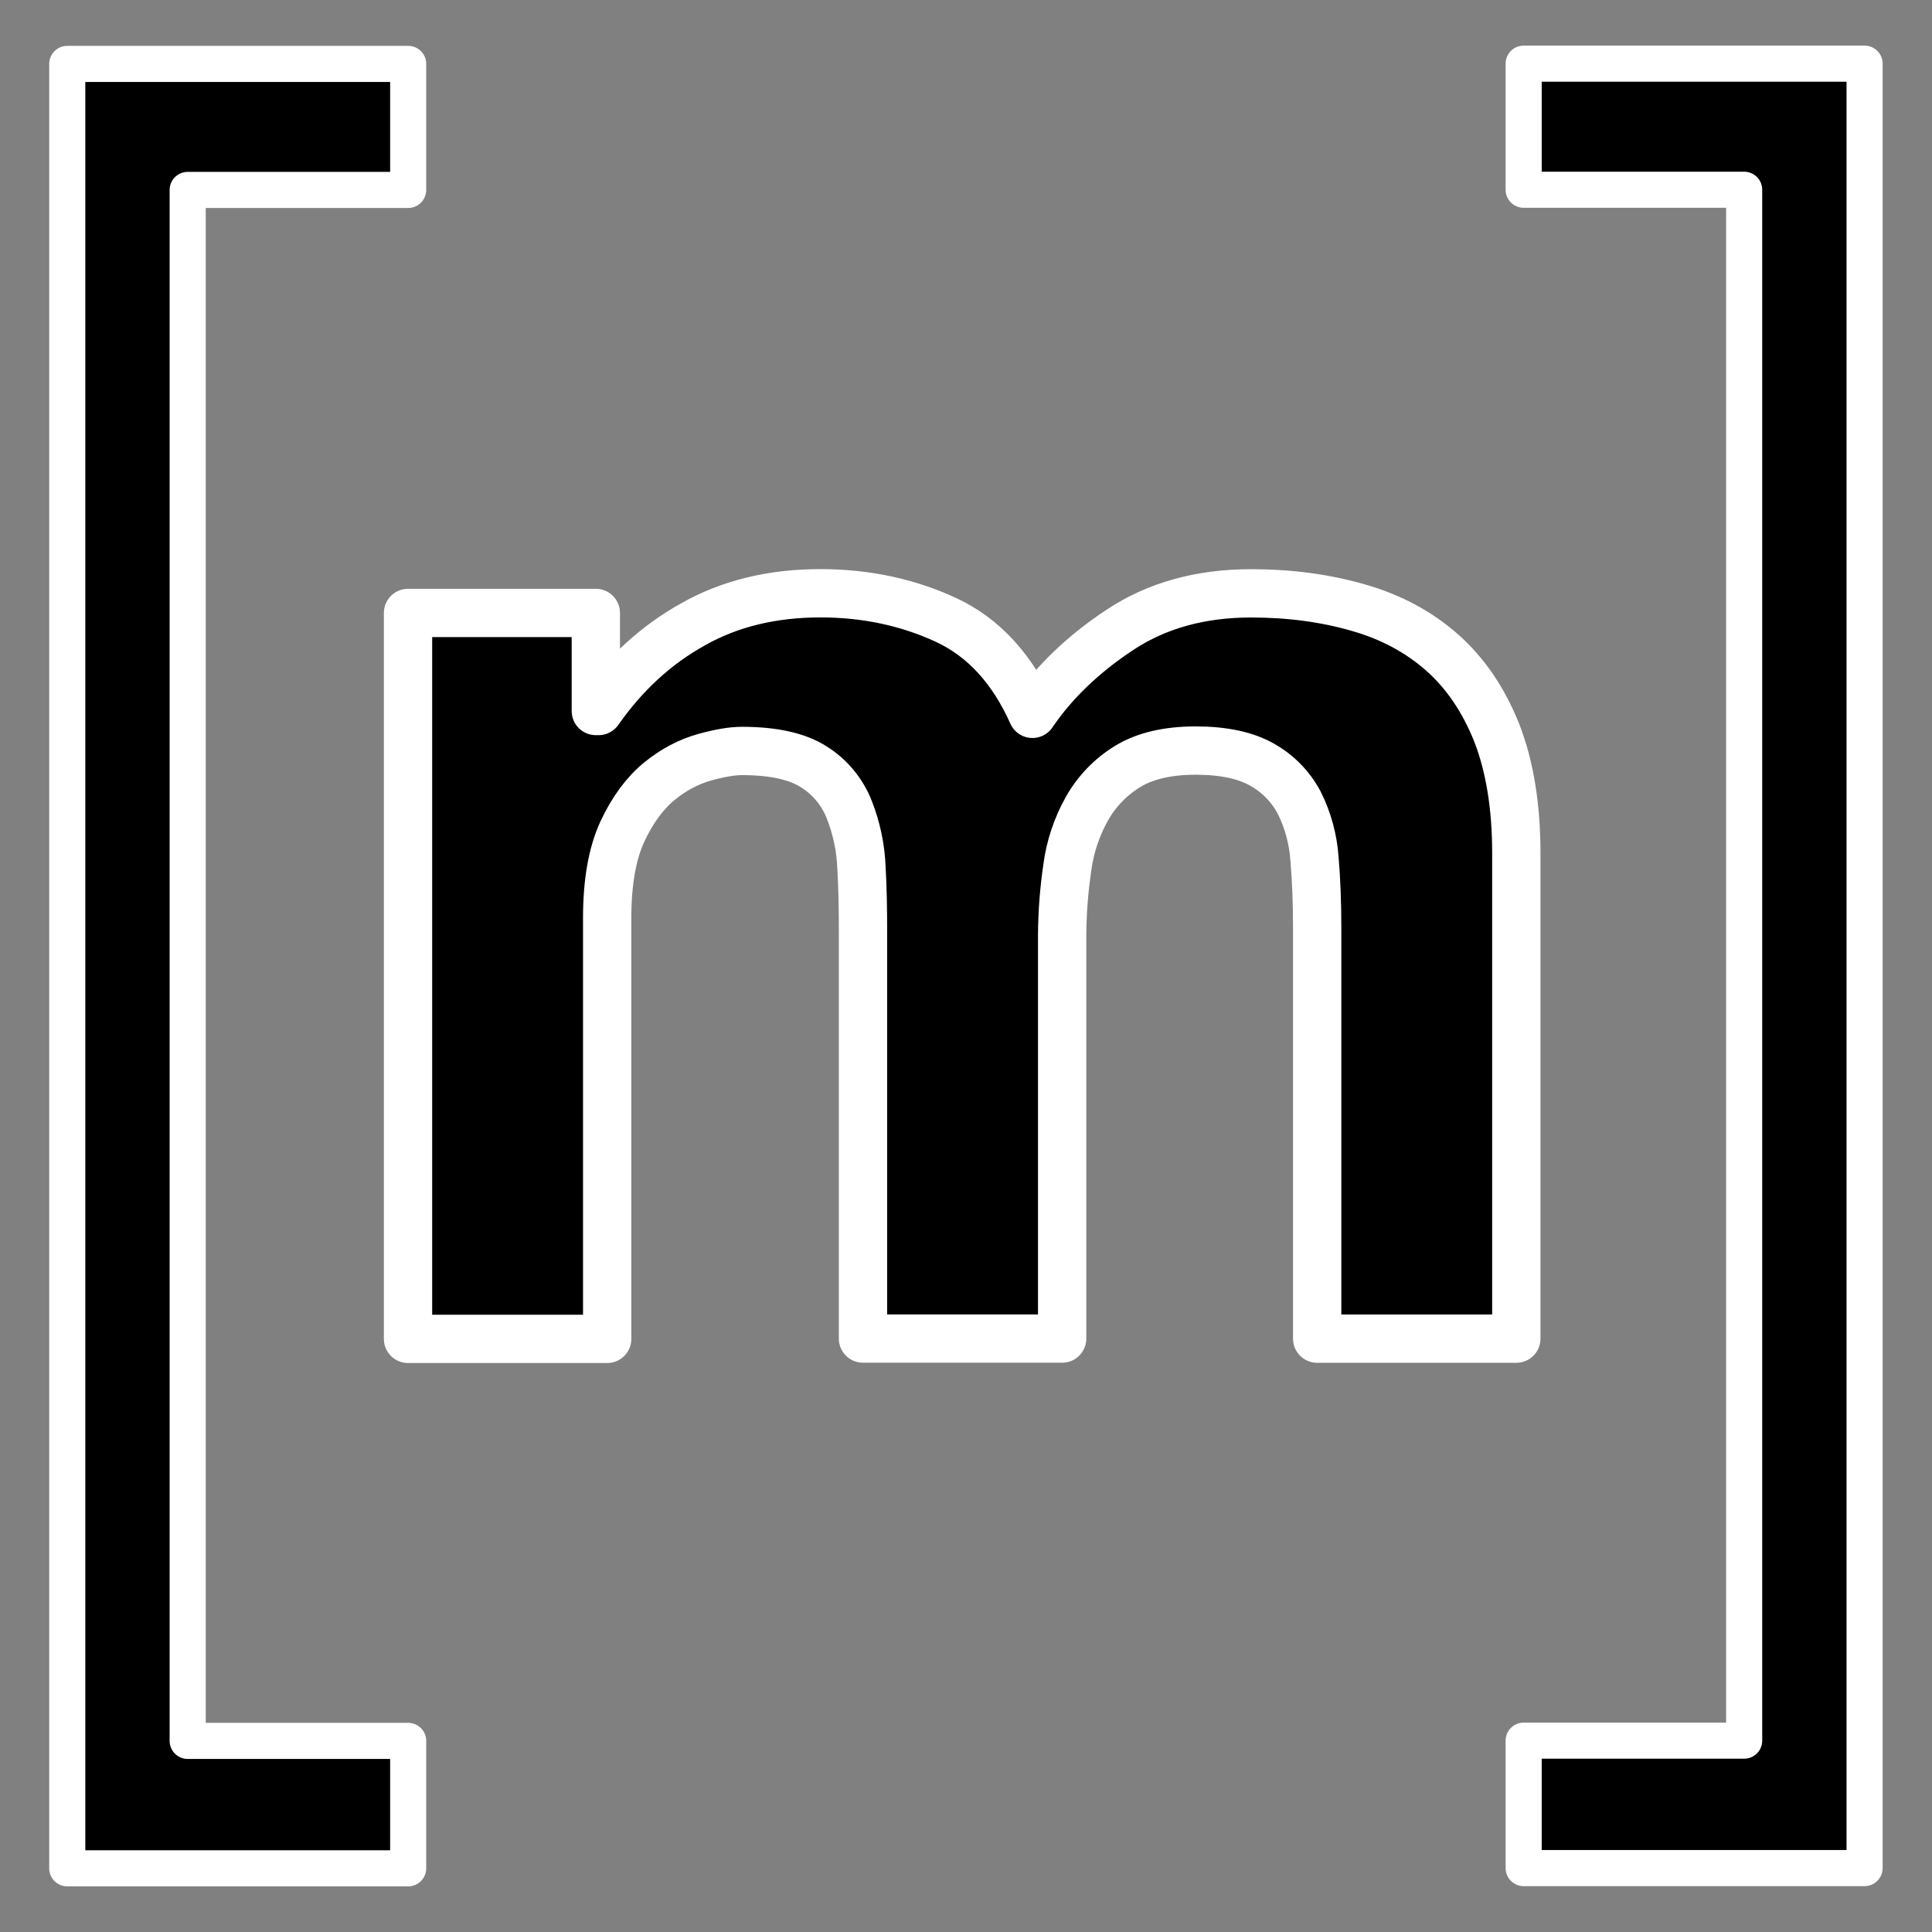 <?xml version="1.0" encoding="UTF-8" standalone="no"?>
<svg
   role="img"
   viewBox="0 0 24 24"
   version="1.1"
   id="svg1"
   sodipodi:docname="matrix.svg"
   inkscape:version="1.3 (0e150ed6c4, 2023-07-21)"
   xmlns:inkscape="http://www.inkscape.org/namespaces/inkscape"
   xmlns:sodipodi="http://sodipodi.sourceforge.net/DTD/sodipodi-0.dtd"
   xmlns="http://www.w3.org/2000/svg"
   xmlns:svg="http://www.w3.org/2000/svg">
  <rect x="0" y="0" width="24" height="24" fill="#808080" stroke="none"/>
  <defs
     id="defs1" />
  <sodipodi:namedview
     id="namedview1"
     pagecolor="#505050"
     bordercolor="#eeeeee"
     borderopacity="1"
     inkscape:showpageshadow="0"
     inkscape:pageopacity="0"
     inkscape:pagecheckerboard="0"
     inkscape:deskcolor="#d1d1d1"
     inkscape:zoom="8.6325955"
     inkscape:cx="12.916162"
     inkscape:cy="23.978883"
     inkscape:window-width="999"
     inkscape:window-height="942"
     inkscape:window-x="0"
     inkscape:window-y="0"
     inkscape:window-maximized="1"
     inkscape:current-layer="g1" />
  <title
     id="title1">Matrix</title>
  <g
     id="g1"
     transform="matrix(0.979,0,0,0.979,0.251,0.317)">
    <path
       d="m 7.304,7.454 v 1.244 h 0.035 C 7.671,8.222 8.074,7.855 8.54,7.597 9.006,7.333 9.547,7.204 10.154,7.204 c 0.581,0 1.111,0.115 1.593,0.338 0.482,0.224 0.844,0.626 1.097,1.192 0.273,-0.402 0.645,-0.759 1.112,-1.067 0.467,-0.309 1.022,-0.462 1.663,-0.462 0.487,0 0.938,0.06 1.355,0.18 0.417,0.118 0.77,0.308 1.068,0.57 0.297,0.263 0.526,0.601 0.695,1.023 0.163,0.422 0.247,0.928 0.247,1.524 v 6.16 H 16.457 v -5.217 c 0,-0.308 -0.011,-0.601 -0.034,-0.873 C 16.405,10.323 16.34,10.082 16.229,9.861 16.122,9.658 15.958,9.491 15.758,9.379 15.549,9.26 15.267,9.2 14.914,9.2 c -0.357,0 -0.645,0.069 -0.864,0.203 -0.215,0.132 -0.393,0.317 -0.516,0.537 -0.13,0.232 -0.214,0.486 -0.248,0.749 -0.041,0.28 -0.063,0.562 -0.065,0.844 v 5.128 H 10.694 v -5.162 c 0,-0.273 -0.004,-0.541 -0.019,-0.809 C 10.665,10.436 10.613,10.186 10.52,9.95 10.433,9.727 10.276,9.537 10.074,9.409 9.865,9.274 9.562,9.205 9.156,9.205 c -0.119,0 -0.279,0.026 -0.472,0.08 C 8.49,9.339 8.296,9.438 8.113,9.587 7.93,9.736 7.77,9.95 7.641,10.227 7.512,10.506 7.448,10.873 7.448,11.324 v 5.341 H 4.921 V 7.454 Z"
       id="path1"
       sodipodi:nodetypes="ccccscccscccsccscccsccccccscccscccscccc"
       style="fill-rule:nonzero;stroke:#ffffff;stroke-width:0.613;stroke-linecap:round;stroke-linejoin:round;stroke-dasharray:none;stroke-opacity:1" />
    <path
       d="M 21.875,21.763 V 2.084 H 19.077 V 0.484 h 4.326 V 23.38 h -4.326 v -1.617 z"
       id="path1-5"
       style="fill:#000000;fill-opacity:1;stroke:#ffffff;stroke-width:0.458;stroke-linecap:round;stroke-linejoin:round;stroke-dasharray:none;stroke-opacity:1"
       sodipodi:nodetypes="ccccccccc" />
    <path
       d="M 2.125,21.766 V 2.086 H 4.923 V 0.487 H 0.597 V 23.383 H 4.923 v -1.617 z"
       id="path1-5-2"
       style="fill:#000000;fill-opacity:1;stroke:#ffffff;stroke-width:0.458;stroke-linecap:round;stroke-linejoin:round;stroke-dasharray:none;stroke-opacity:1"
       sodipodi:nodetypes="ccccccccc" />
  </g>
</svg>
